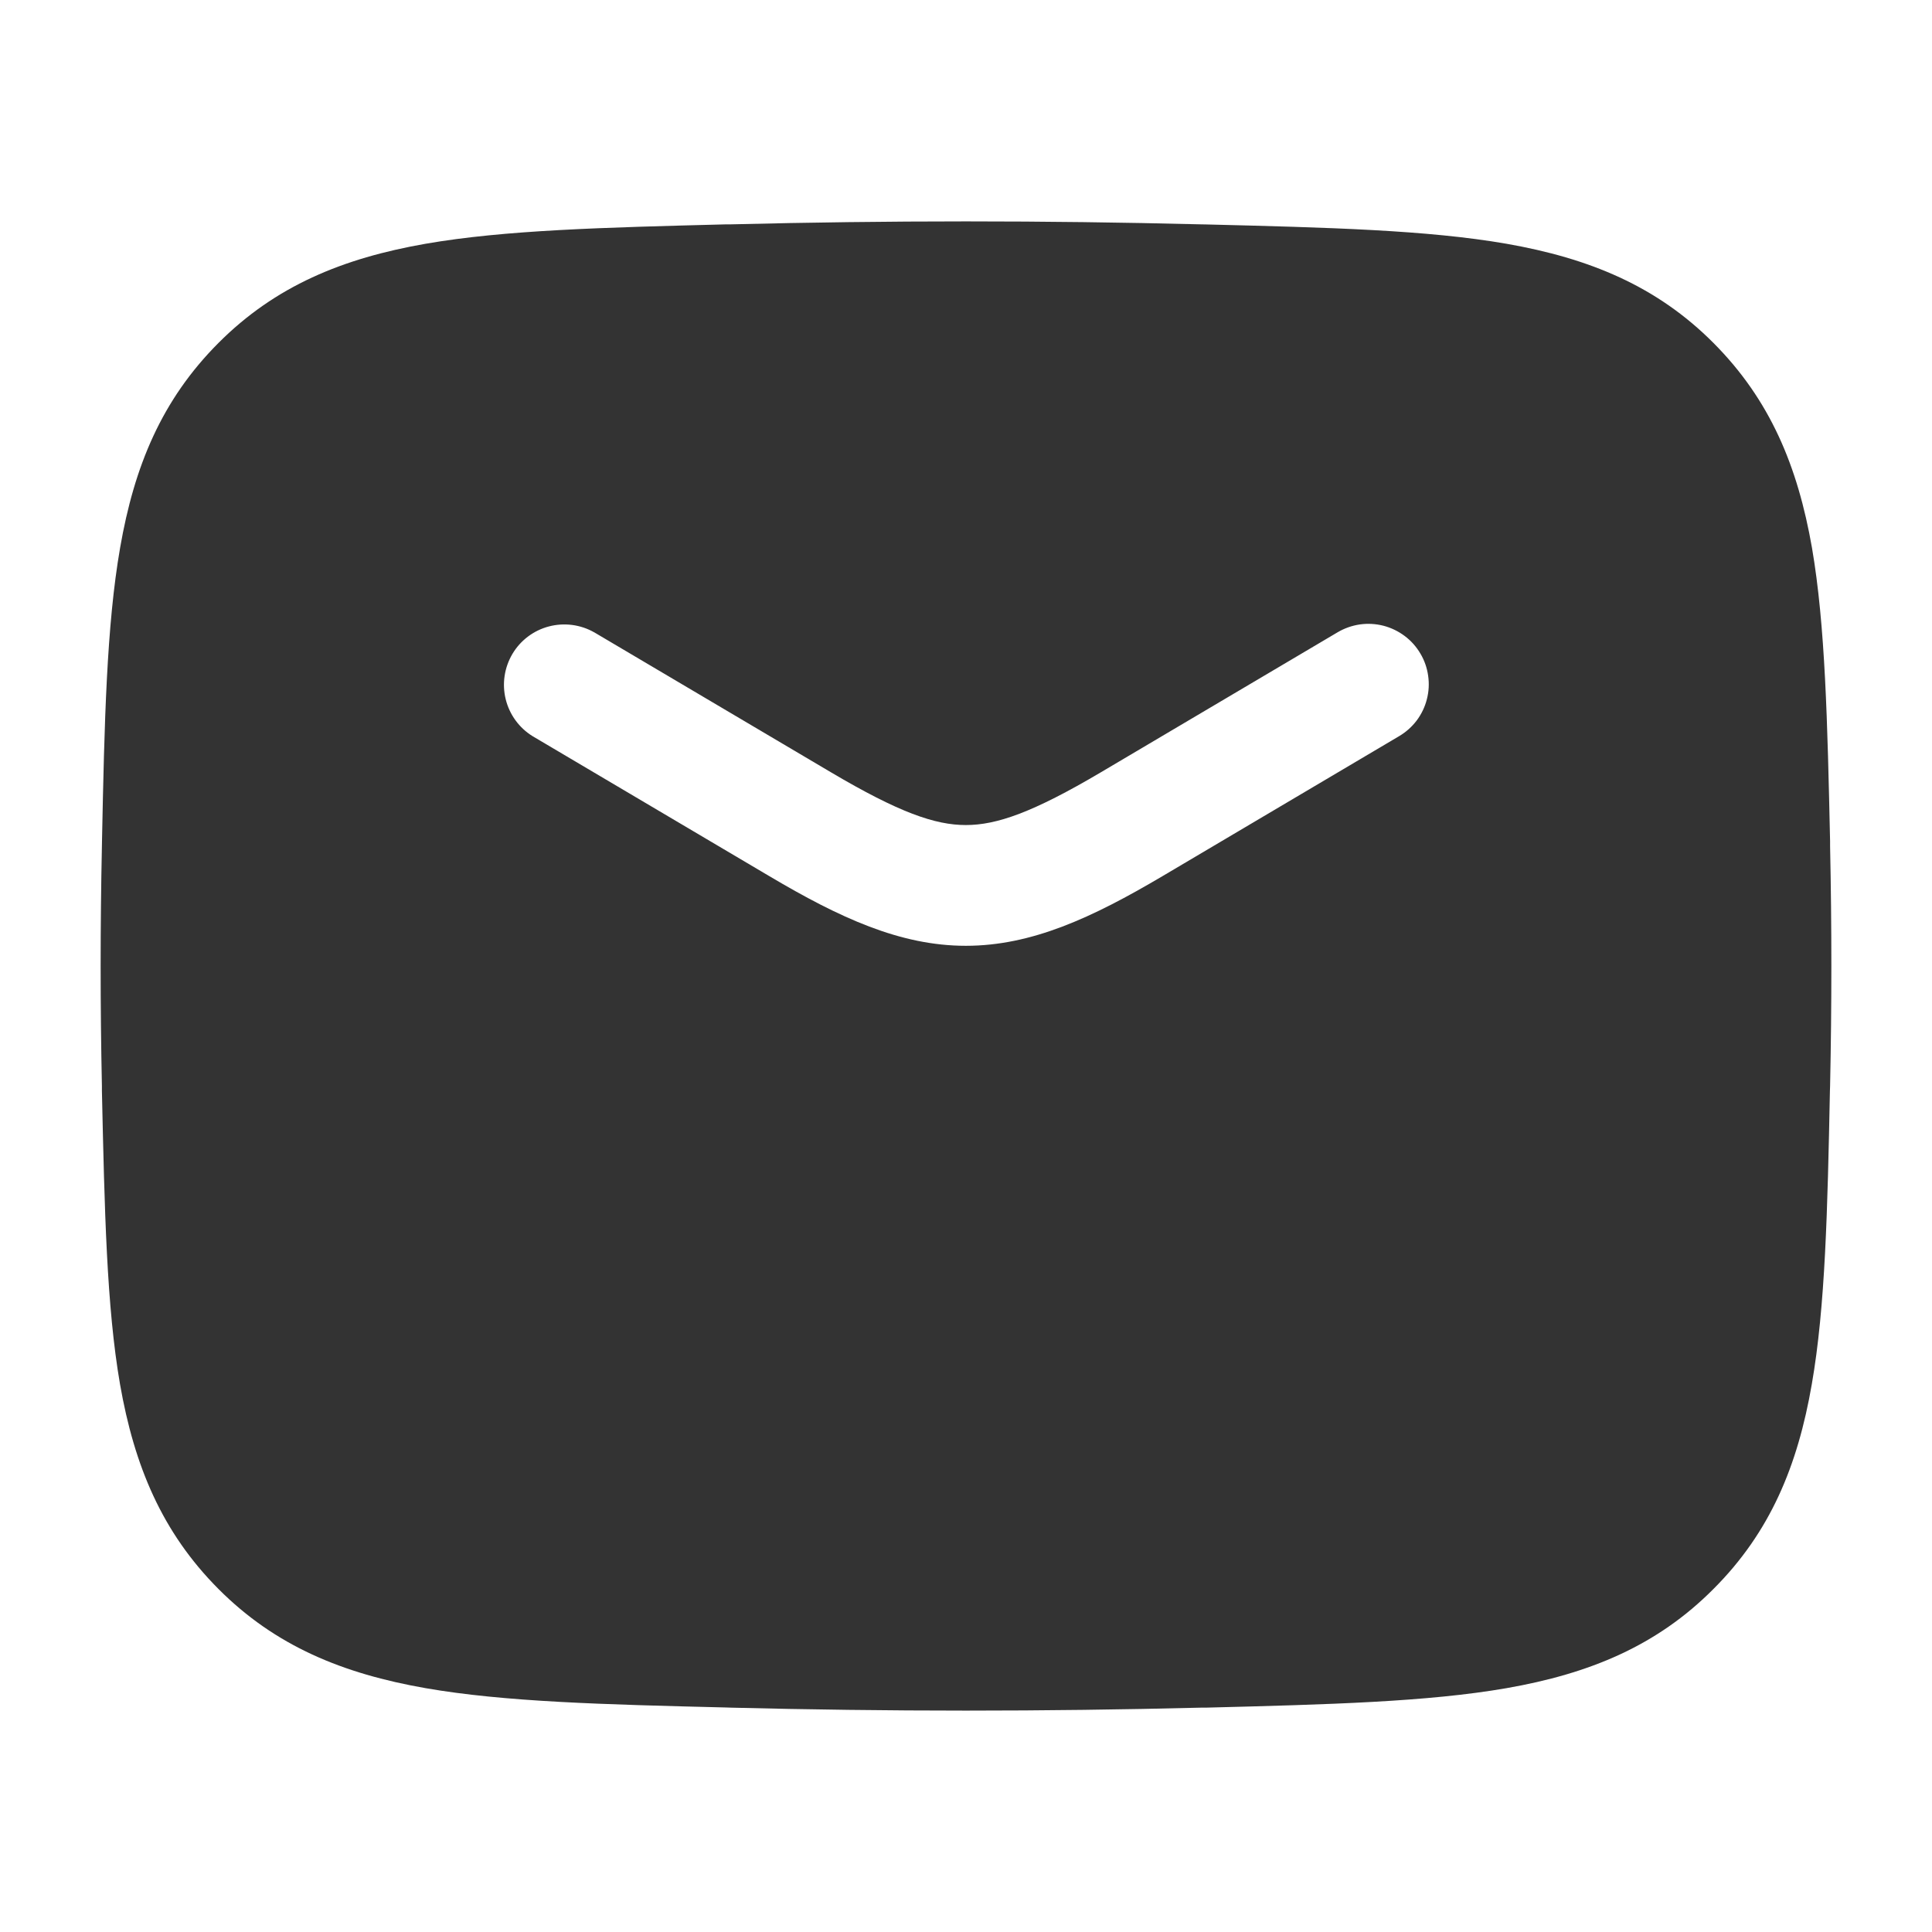 <svg width="24" height="24" viewBox="0 0 24 24" fill="none" xmlns="http://www.w3.org/2000/svg">
<g id="Frame">
<path id="Vector" d="M14.92 2.787C12.974 2.738 11.026 2.738 9.079 2.787H9.022C7.497 2.826 6.27 2.857 5.287 3.028C4.257 3.208 3.42 3.552 2.713 4.261C2.008 4.968 1.668 5.791 1.492 6.805C1.324 7.77 1.297 8.965 1.267 10.45L1.266 10.509C1.245 11.503 1.245 12.497 1.266 13.491V13.551C1.299 15.033 1.324 16.23 1.491 17.196C1.668 18.207 2.01 19.032 2.713 19.738C3.42 20.448 4.258 20.791 5.287 20.971C6.27 21.142 7.497 21.174 9.022 21.211L9.079 21.213C11.026 21.262 12.974 21.262 14.92 21.213H14.979C16.503 21.174 17.73 21.142 18.714 20.971C19.743 20.791 20.58 20.448 21.286 19.738C21.991 19.033 22.332 18.208 22.507 17.194C22.675 16.23 22.702 15.034 22.732 13.549L22.734 13.491C22.755 12.495 22.755 11.505 22.734 10.509V10.449C22.701 8.967 22.675 7.77 22.509 6.805C22.332 5.793 21.99 4.968 21.286 4.261C20.58 3.552 19.741 3.208 18.714 3.028C17.73 2.857 16.503 2.826 14.979 2.788L14.919 2.787H14.92ZM7.38 7.854L10.323 9.594C11.167 10.093 11.616 10.249 11.998 10.249C12.381 10.249 12.831 10.093 13.675 9.594L16.617 7.854C16.702 7.804 16.796 7.771 16.893 7.757C16.991 7.743 17.09 7.749 17.185 7.773C17.281 7.798 17.37 7.841 17.449 7.9C17.528 7.959 17.594 8.033 17.644 8.118C17.695 8.203 17.727 8.296 17.741 8.394C17.755 8.492 17.75 8.591 17.725 8.686C17.701 8.782 17.658 8.871 17.599 8.95C17.539 9.029 17.465 9.095 17.38 9.145L14.439 10.885C13.567 11.4 12.816 11.749 11.998 11.749C11.181 11.749 10.429 11.4 9.559 10.885L6.616 9.145C6.449 9.042 6.329 8.877 6.282 8.686C6.235 8.495 6.265 8.294 6.365 8.124C6.465 7.955 6.628 7.832 6.818 7.782C7.008 7.732 7.211 7.758 7.381 7.855L7.38 7.854Z" fill="#333333"/>
</g>
</svg>
